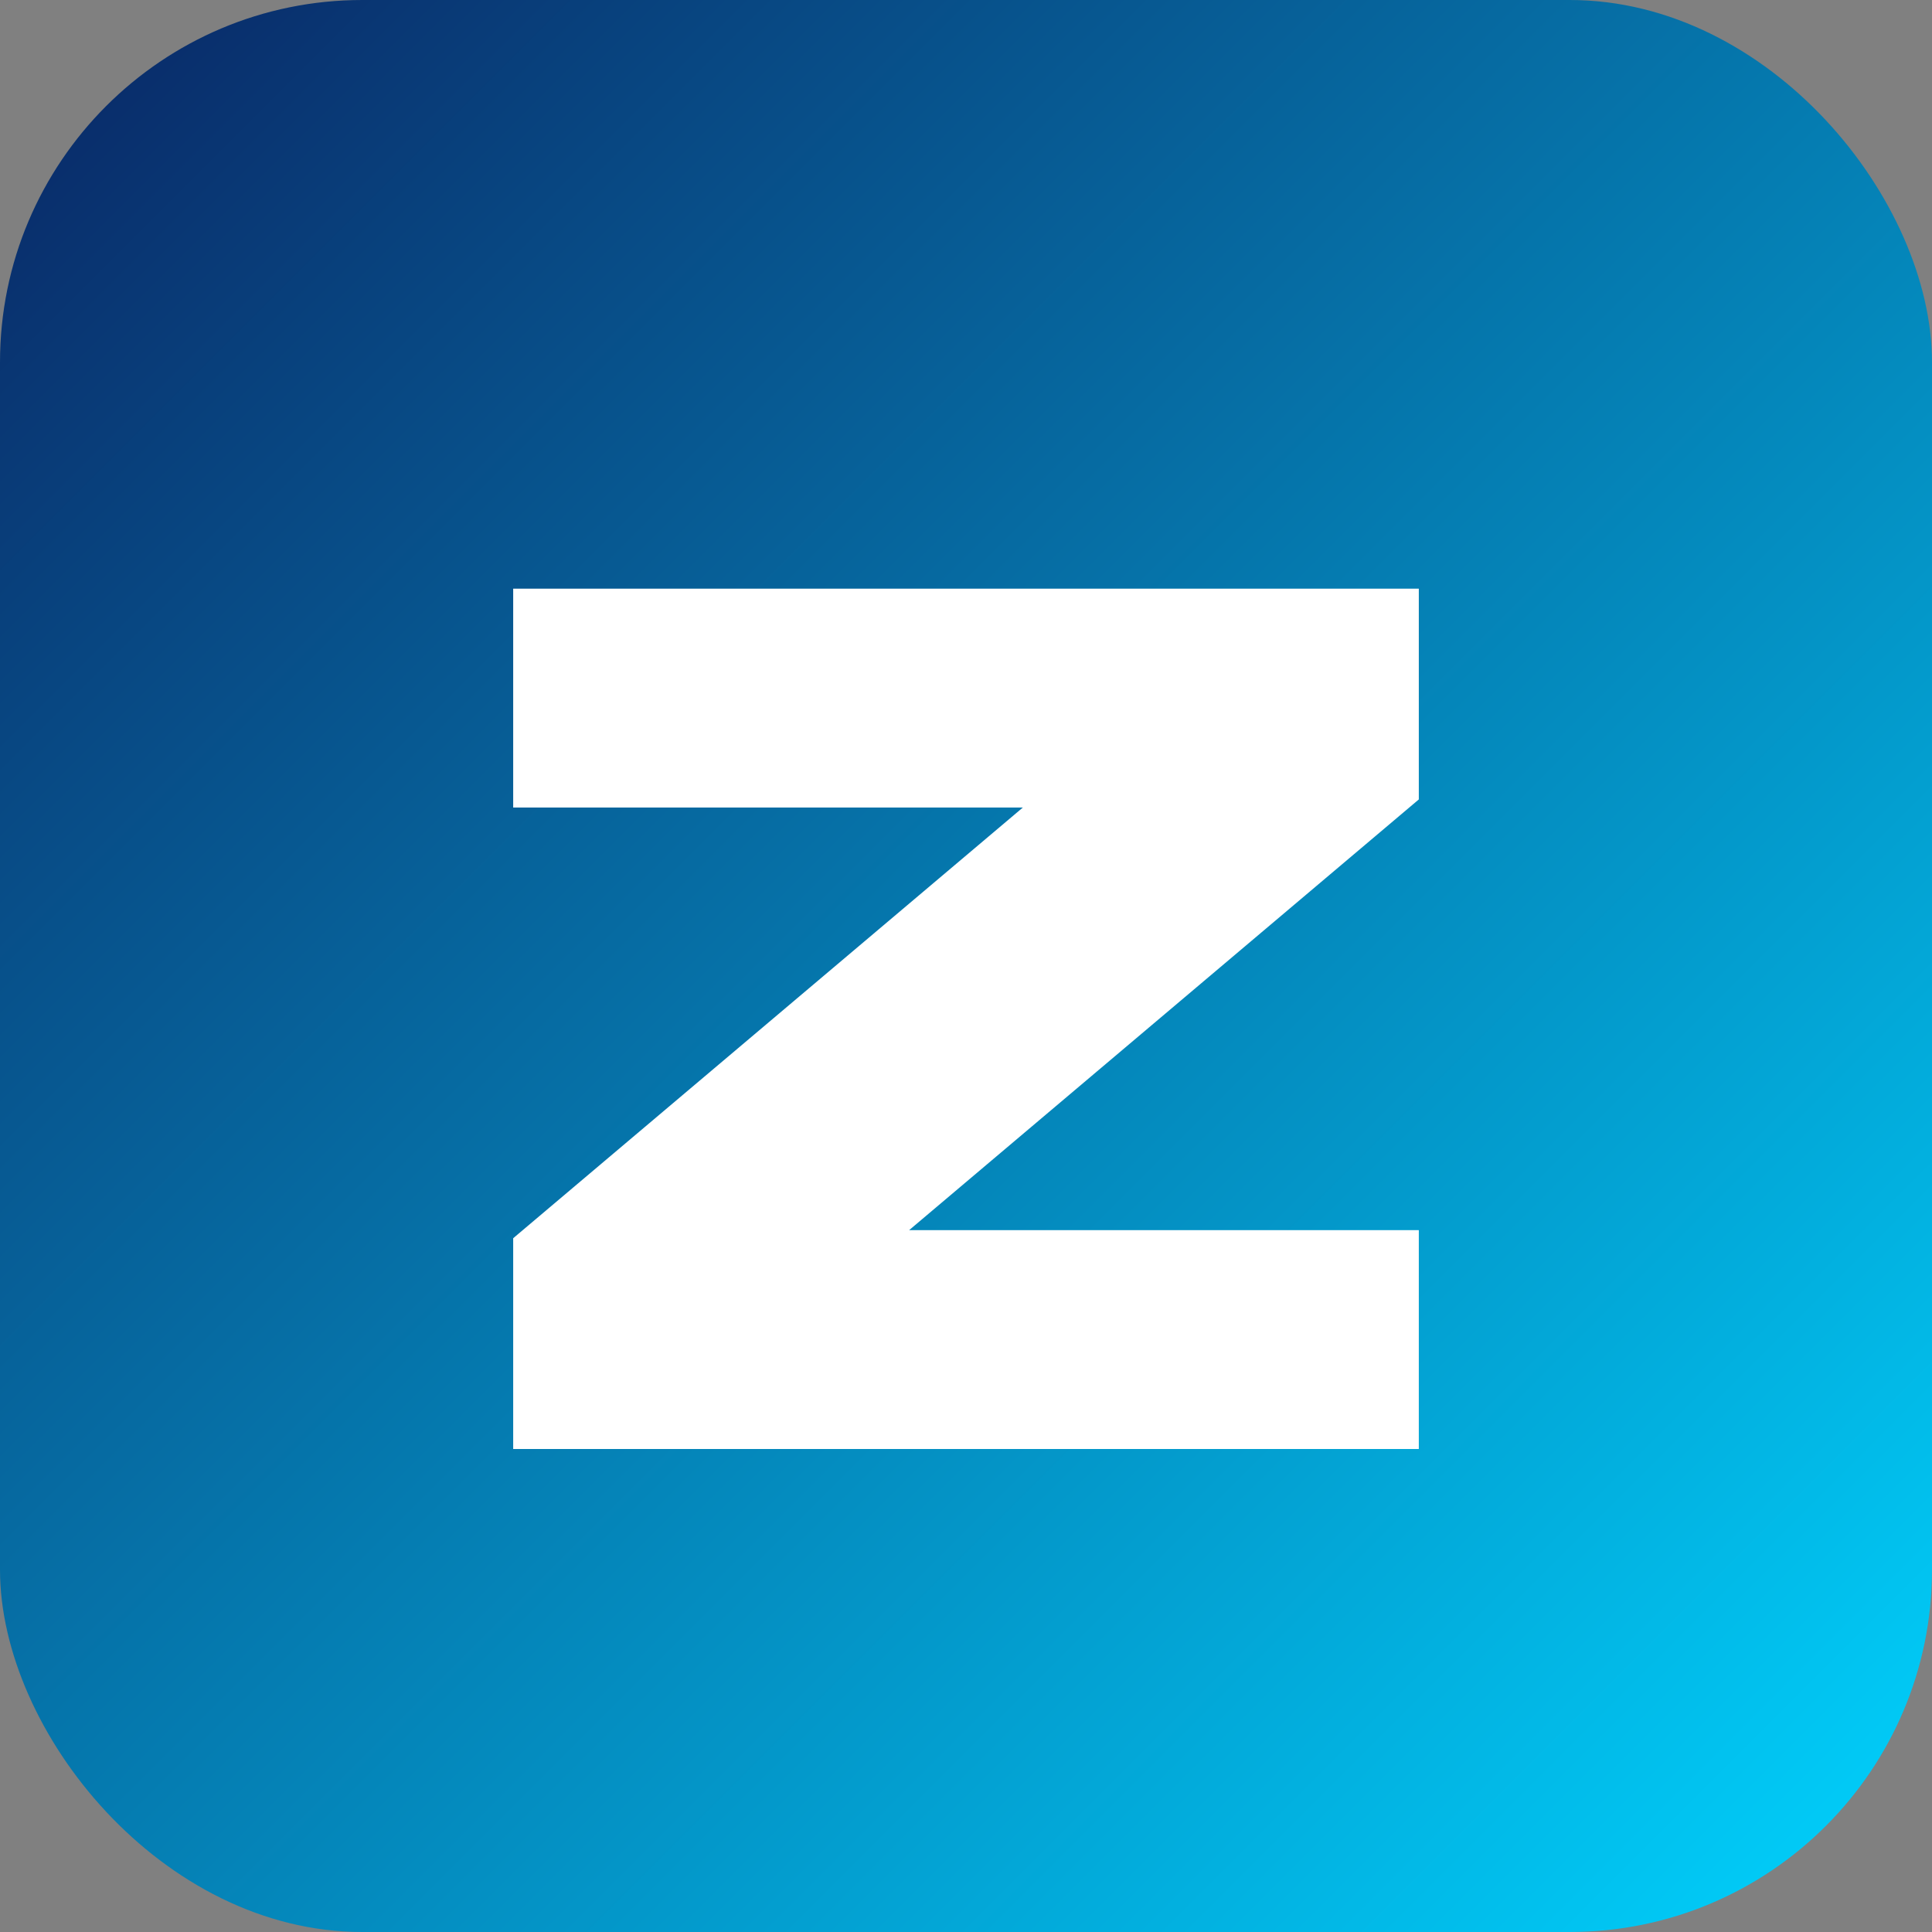 <svg xmlns="http://www.w3.org/2000/svg" viewBox="0 0 256 256">
  <rect x="0" y="0" width="256" height="256" fill="#808080" stroke="none"/>
  <defs>
    <linearGradient id="grad" x1="0%" y1="0%" x2="100%" y2="100%">
      <stop offset="0%" style="stop-color:#0A2463;stop-opacity:1" />
      <stop offset="100%" style="stop-color:#00D4FF;stop-opacity:1" />
    </linearGradient>
  </defs>
  <rect width="256" height="256" rx="48" fill="url(#grad)"/>
  <path d="M70 80 L186 80 L186 105 L115 165 L186 165 L186 190 L70 190 L70 165 L141 105 L70 105 Z" fill="#FFFFFF" stroke="#FFFFFF" stroke-width="4" stroke-linejoin="miter"/>
</svg>